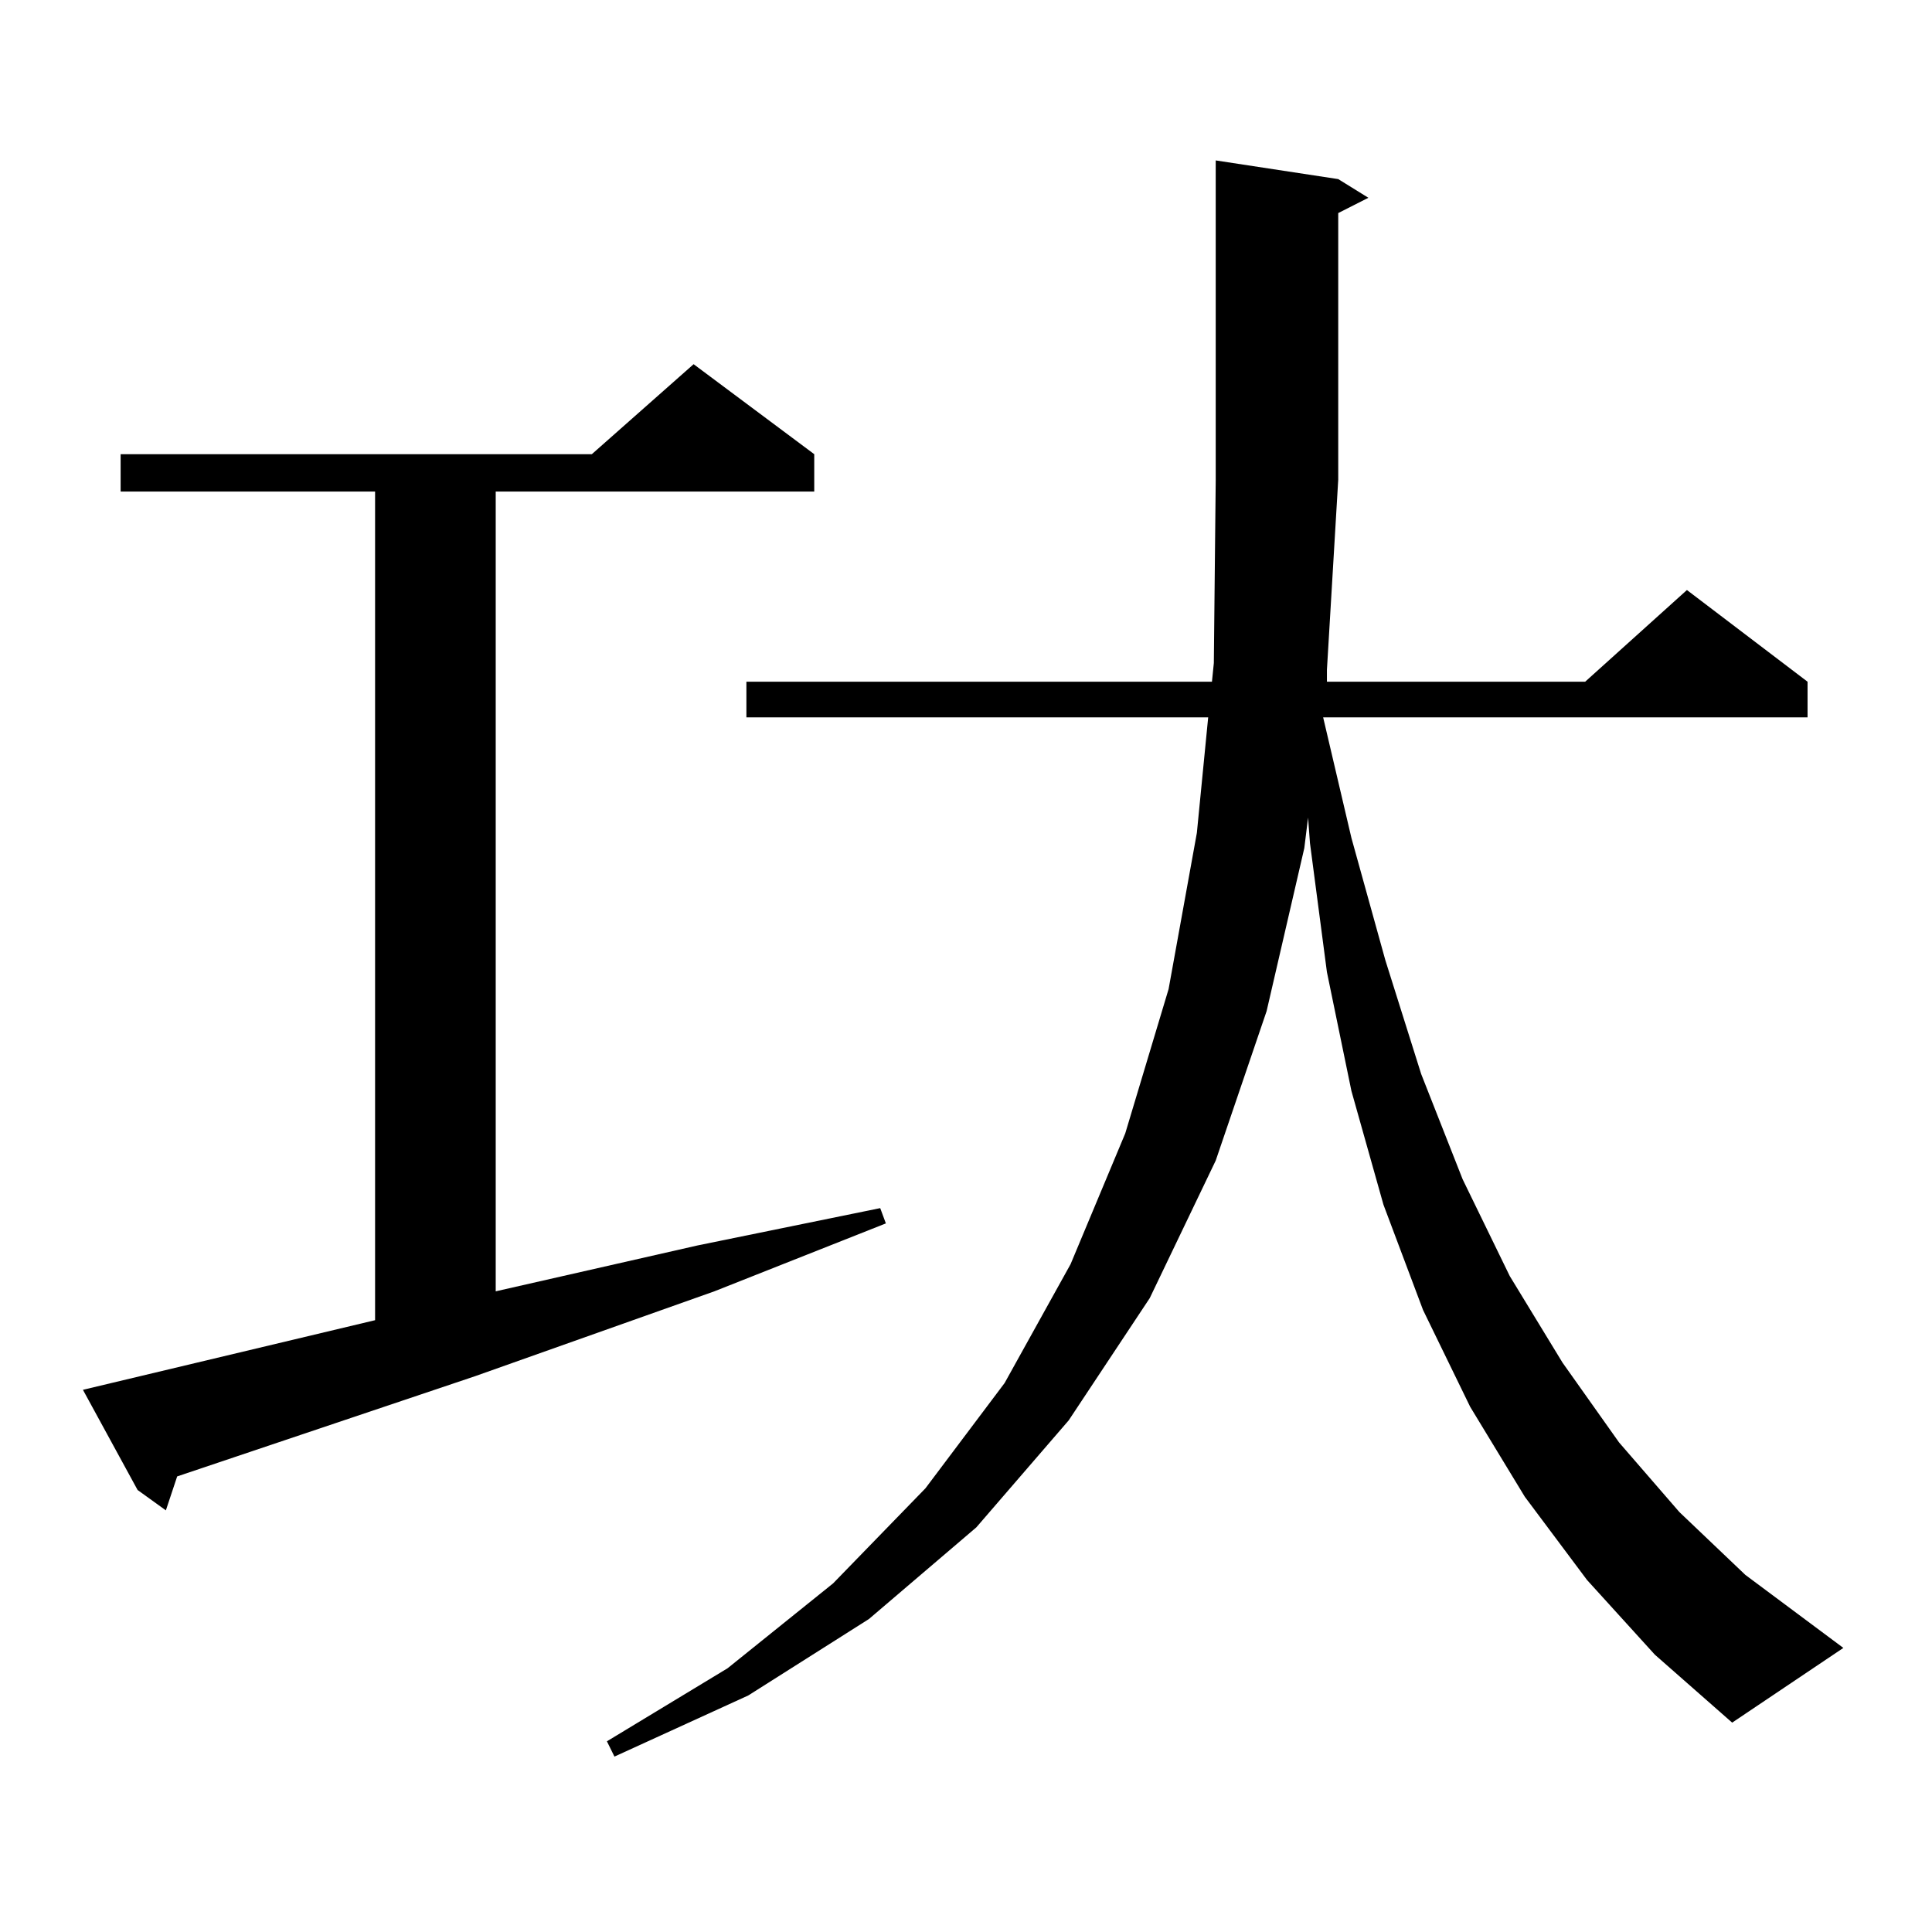 <?xml version="1.0" encoding="utf-8"?>
<!-- Generator: Adobe Illustrator 16.0.0, SVG Export Plug-In . SVG Version: 6.00 Build 0)  -->
<!DOCTYPE svg PUBLIC "-//W3C//DTD SVG 1.1//EN" "http://www.w3.org/Graphics/SVG/1.1/DTD/svg11.dtd">
<svg version="1.1" id="图层_1" xmlns="http://www.w3.org/2000/svg" xmlns:xlink="http://www.w3.org/1999/xlink" x="0px" y="0px"
	 width="1000px" height="1000px" viewBox="0 0 1000 1000" enable-background="new 0 0 1000 1000" xml:space="preserve">
<path d="M194.142,683.328V254.422H62.438v-19.336h243.896l52.682-46.582l62.438,46.582v19.336H256.58v413.965l104.388-23.73
	l94.632-19.336l2.927,7.91l-88.778,35.156l-123.899,43.945L91.706,764.188l-5.854,17.578l-14.634-10.547l-28.292-51.855
	L194.142,683.328z M821.444,817.801l-32.194-43.066l-28.292-46.582l-24.39-50.098l-20.487-54.492l-16.585-58.887l-12.683-61.523
	l-8.78-66.797l-0.976-13.184l-1.951,15.82l-19.512,84.375l-26.341,77.344l-34.146,71.191l-41.95,63.281l-47.804,55.371
	l-55.608,47.461l-62.438,39.551l-69.267,31.641l-3.902-7.91l62.438-37.793l54.633-43.945l47.804-49.219l40.975-54.492l34.146-61.523
	l28.292-67.676l22.438-74.707l14.634-80.859l5.854-59.766H386.333v-18.457h240.97l0.976-9.668l0.976-94.922V83.035l63.413,9.668
	l15.609,9.668l-15.609,7.91V248.27l-5.854,98.438v6.152h133.655l52.682-47.461l62.438,47.461v18.457H684.862l14.634,62.402
	L717.056,497l18.536,58.887l21.463,54.492l24.39,50.098l27.316,44.824l29.268,41.309l31.219,36.035l34.146,32.52l50.73,37.793
	l-57.56,38.672l-39.999-35.156L821.444,817.801z"/>
</svg>
